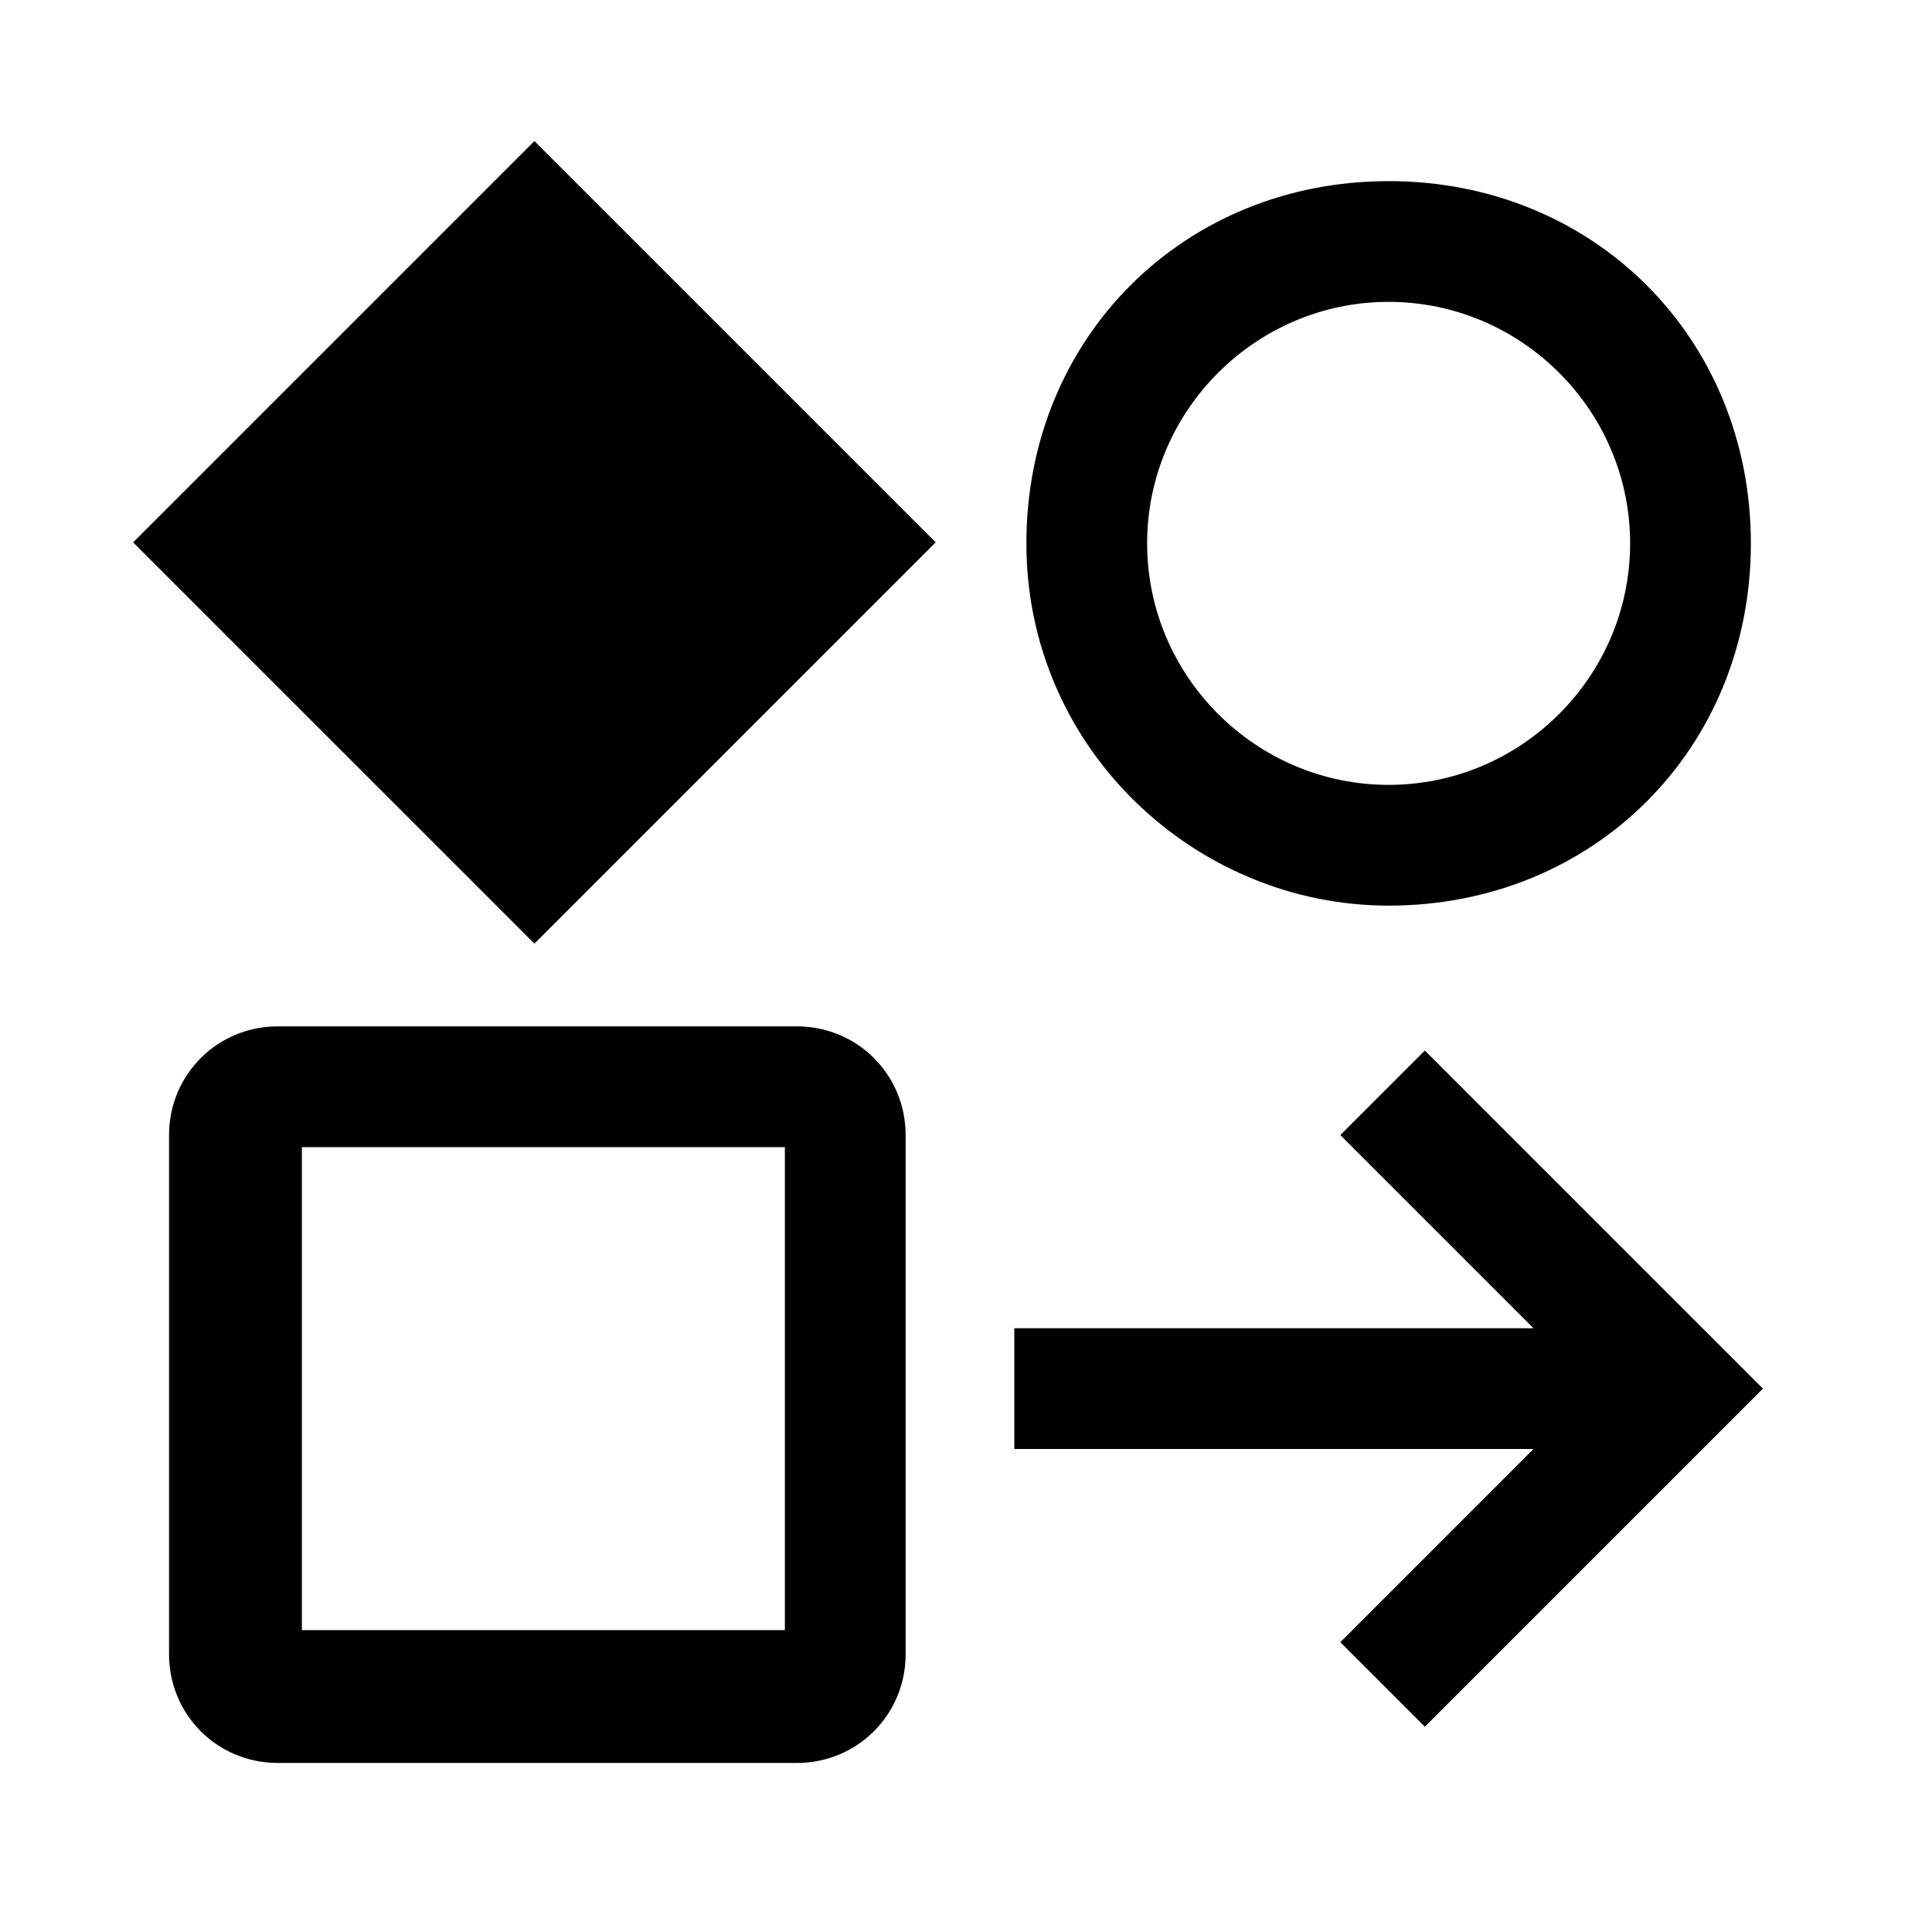 <svg version="1.1" id="icon" xmlns="http://www.w3.org/2000/svg" x="0" y="0" style="enable-background:new 0 0 16 16" xml:space="preserve" viewBox="0 0 16 16"><style/><path d="M11.5,7.5c1.7,0,3-1.3,3-3s-1.3-3-3-3s-3,1.3-3,3S9.9,7.5,11.5,7.5z M11.5,2.5c1.1,0,2,0.9,2,2c0,1.1-0.9,2-2,2 c-1.1,0-2-0.9-2-2C9.5,3.4,10.4,2.5,11.5,2.5z"/><path d="M6.6,8.5H2.3c-0.5,0-0.9,0.4-0.9,0.9v4.3c0,0.5,0.4,0.9,0.9,0.9h4.3c0.5,0,0.9-0.4,0.9-0.9V9.4C7.5,8.9,7.1,8.5,6.6,8.5z M6.5,13.5h-4v-4h4V13.5z"/><path transform="rotate(-45.001 4.488 4.5)" d="M2.1 2.1H6.8V6.8H2.1z"/><path d="M11.8 8.7L11.1 9.4 12.7 11 8.4 11 8.4 12 12.7 12 11.1 13.6 11.8 14.3 14.6 11.5z"/></svg>